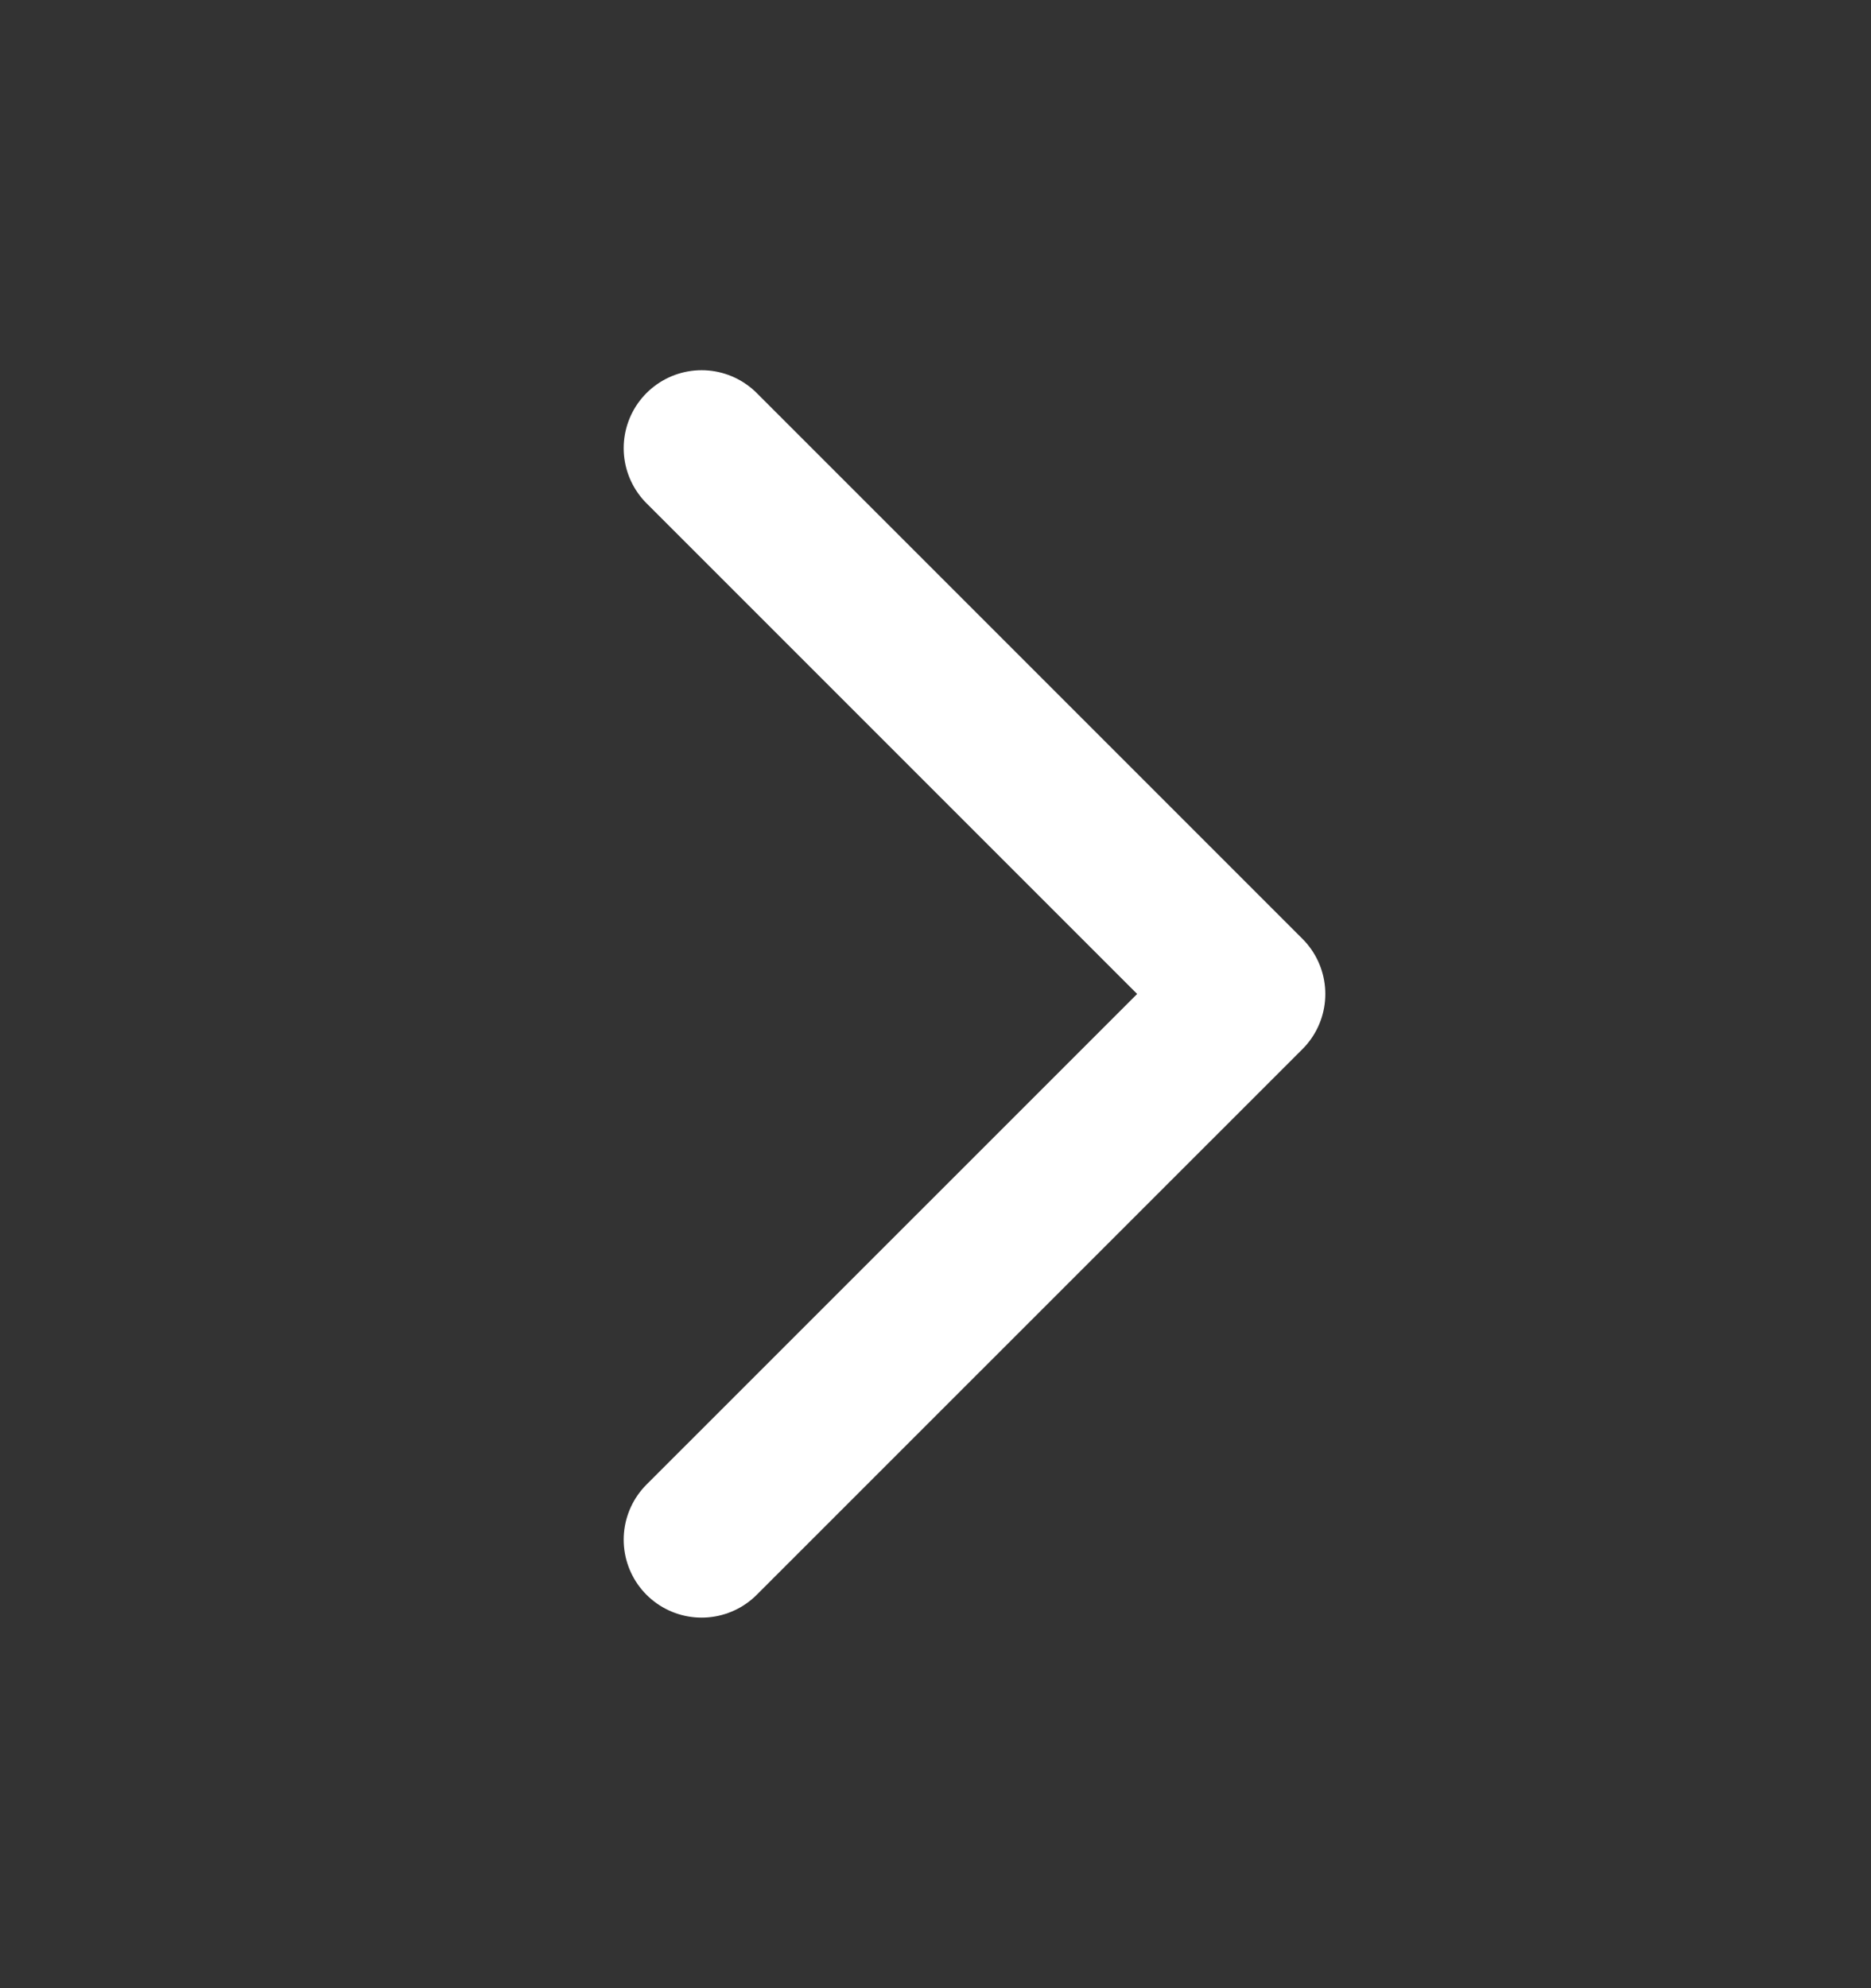 <svg width="16" height="17" viewBox="0 0 16 17" fill="none" xmlns="http://www.w3.org/2000/svg">
<rect x="0" y="0" width="16" height="17" fill="#333333" stroke="none"/>
<path d="M6 3.832L10.667 8.499L6 13.165" stroke="white" stroke-width="1.333" stroke-linecap="round" stroke-linejoin="round"/>
</svg>
